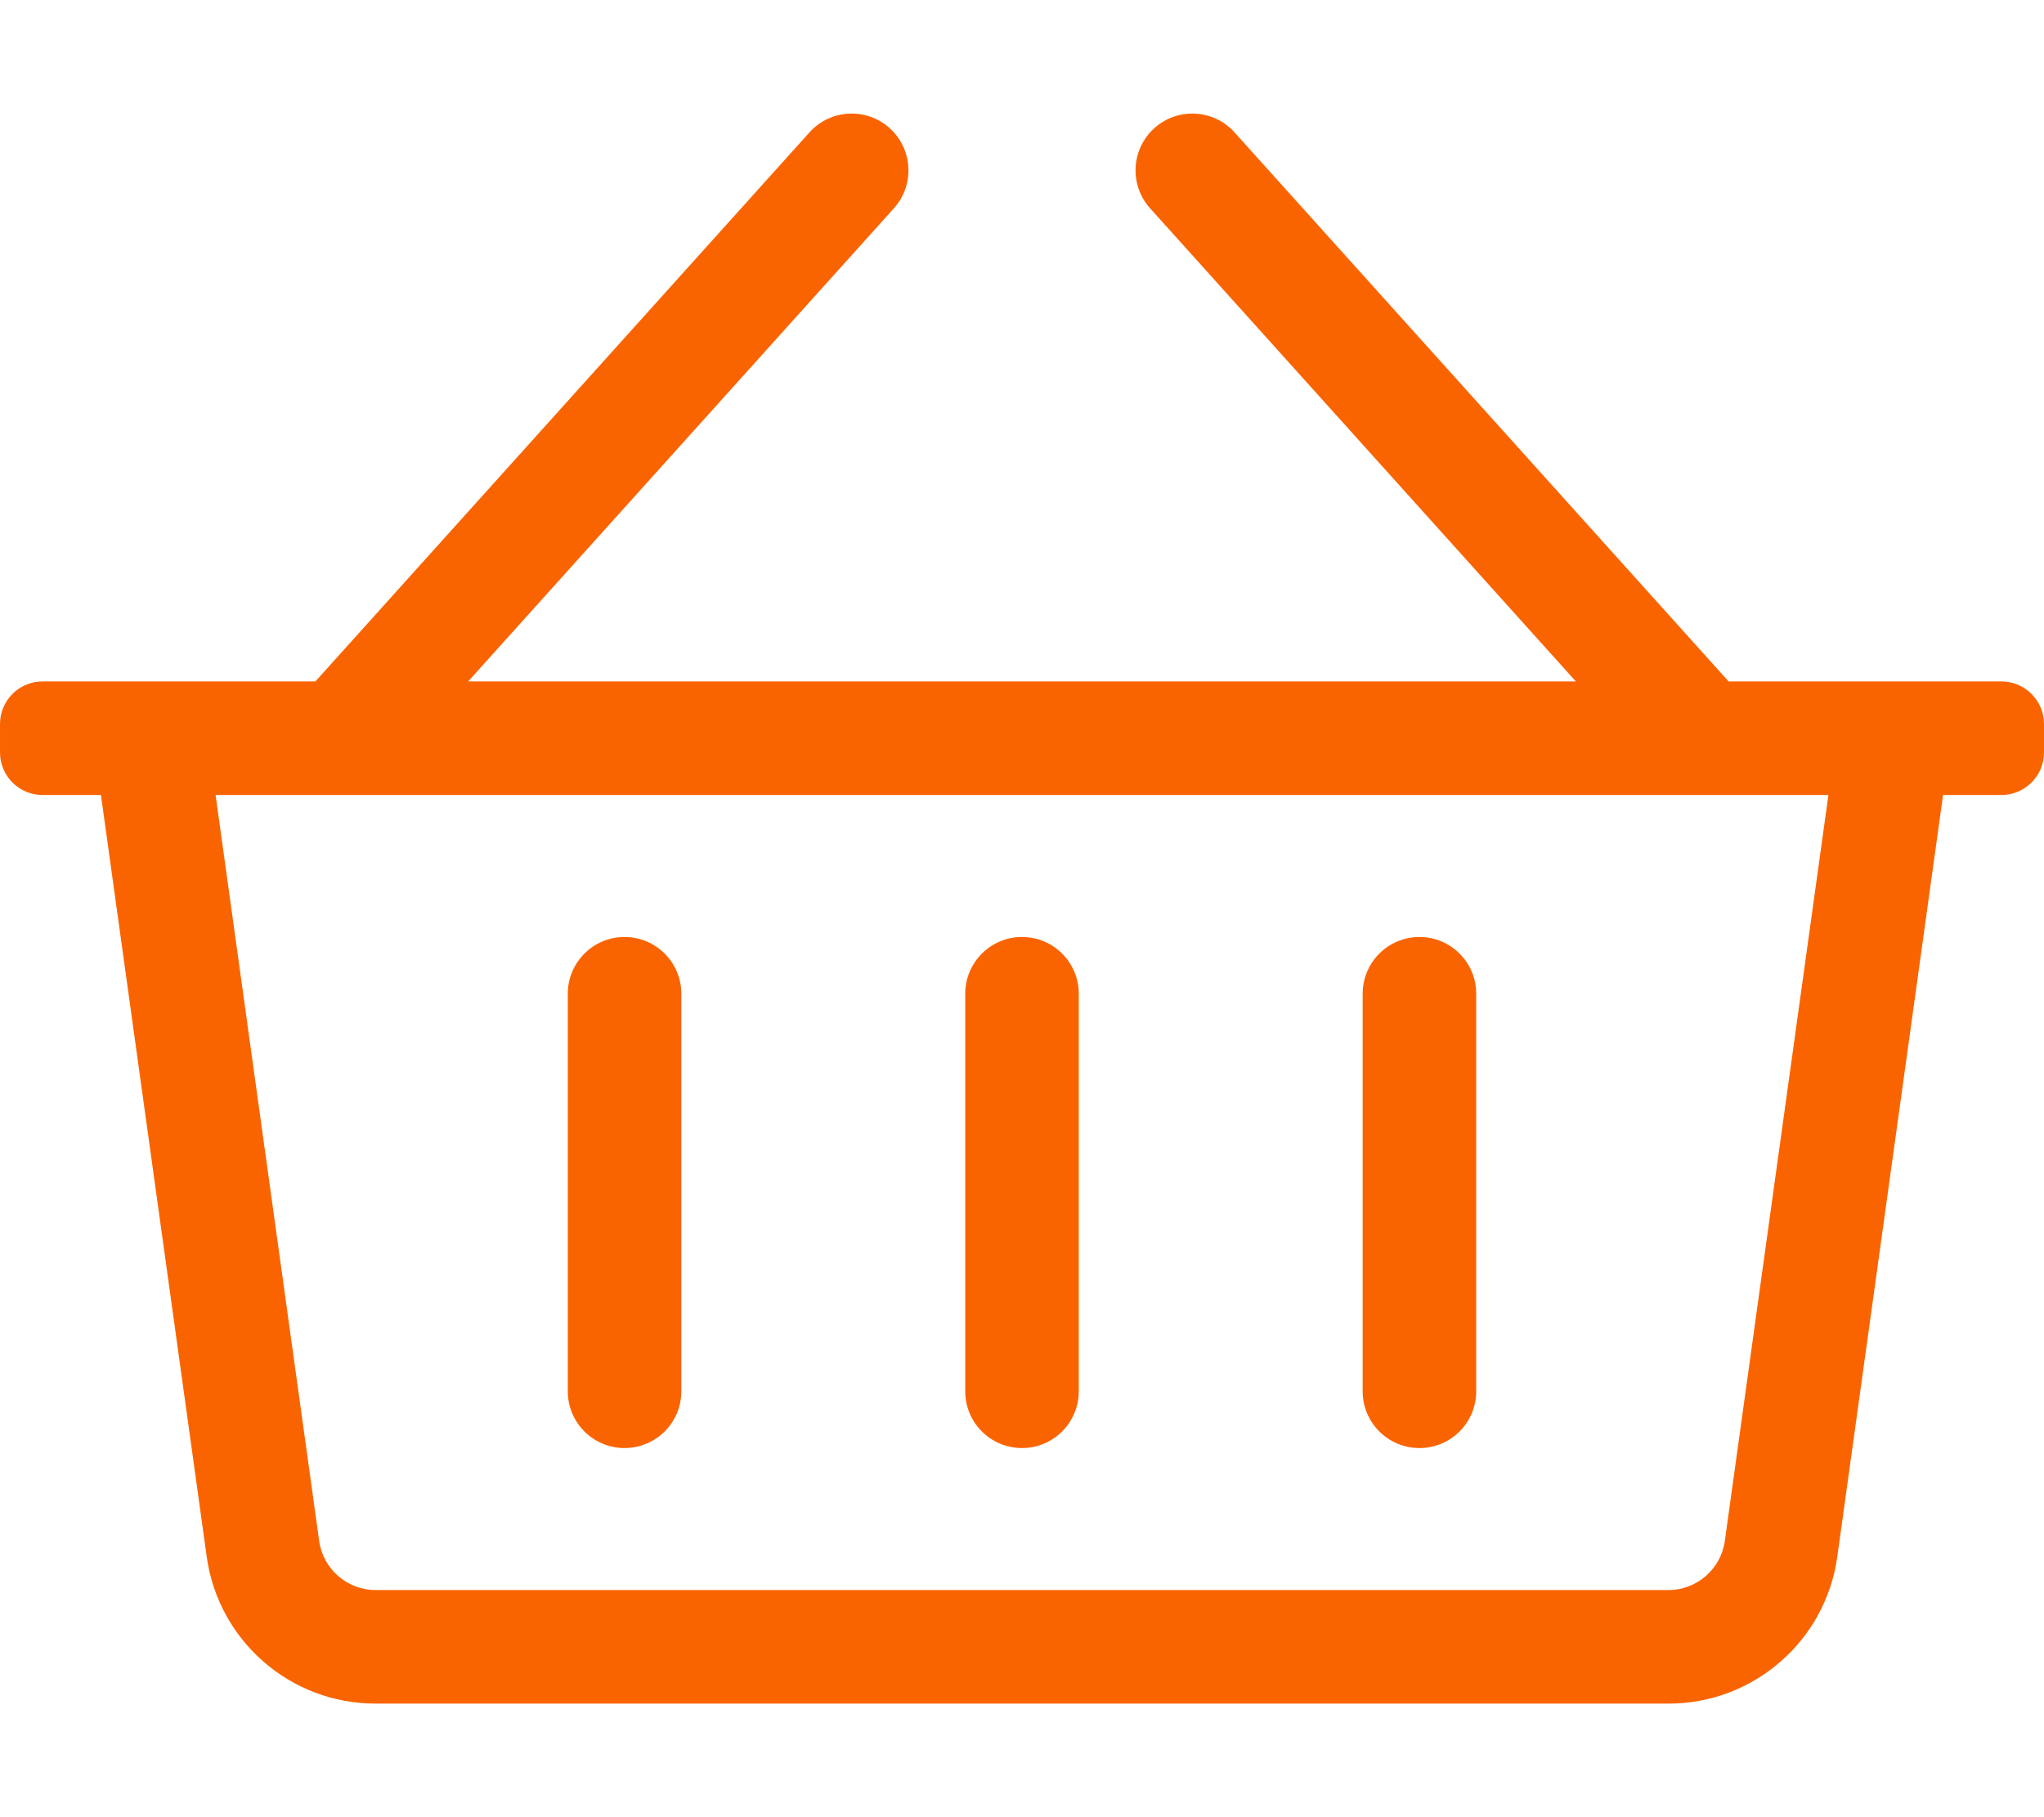 <svg clip-rule="evenodd" fill-rule="evenodd" stroke-linejoin="round" stroke-miterlimit="1.414" viewBox="0 0 576 512" xmlns="http://www.w3.org/2000/svg"><path d="m564 192h-76.875l-139.232-154.703c-5.91-6.568-16.027-7.101-22.596-1.189s-7.101 16.028-1.189 22.596l119.967 133.296h-312.15l119.968-133.297c5.912-6.567 5.379-16.685-1.189-22.596-6.569-5.912-16.686-5.38-22.596 1.189l-139.233 154.704h-76.875c-6.627 0-12 5.373-12 12v8c0 6.627 5.373 12 12 12h16.444l29.806 214.603c3.296 23.731 23.586 41.397 47.544 41.397h364.412c23.958 0 44.248-17.666 47.544-41.397l29.806-214.603h16.444c6.627 0 12-5.373 12-12v-8c0-6.627-5.373-12-12-12zm-77.946 242.201c-1.093 7.867-7.906 13.799-15.848 13.799h-364.412c-7.942 0-14.755-5.932-15.848-13.799l-29.194-210.201h454.497zm-182.054-154.201v112c0 8.837-7.163 16-16 16-8.836 0-16-7.163-16-16v-112c0-8.837 7.164-16 16-16 8.837 0 16 7.163 16 16zm112 0v112c0 8.837-7.163 16-16 16s-16-7.163-16-16v-112c0-8.837 7.163-16 16-16s16 7.163 16 16zm-224 0v112c0 8.837-7.164 16-16 16s-16-7.163-16-16v-112c0-8.837 7.164-16 16-16s16 7.163 16 16z" fill="#fa6400" fill-rule="nonzero"/></svg>